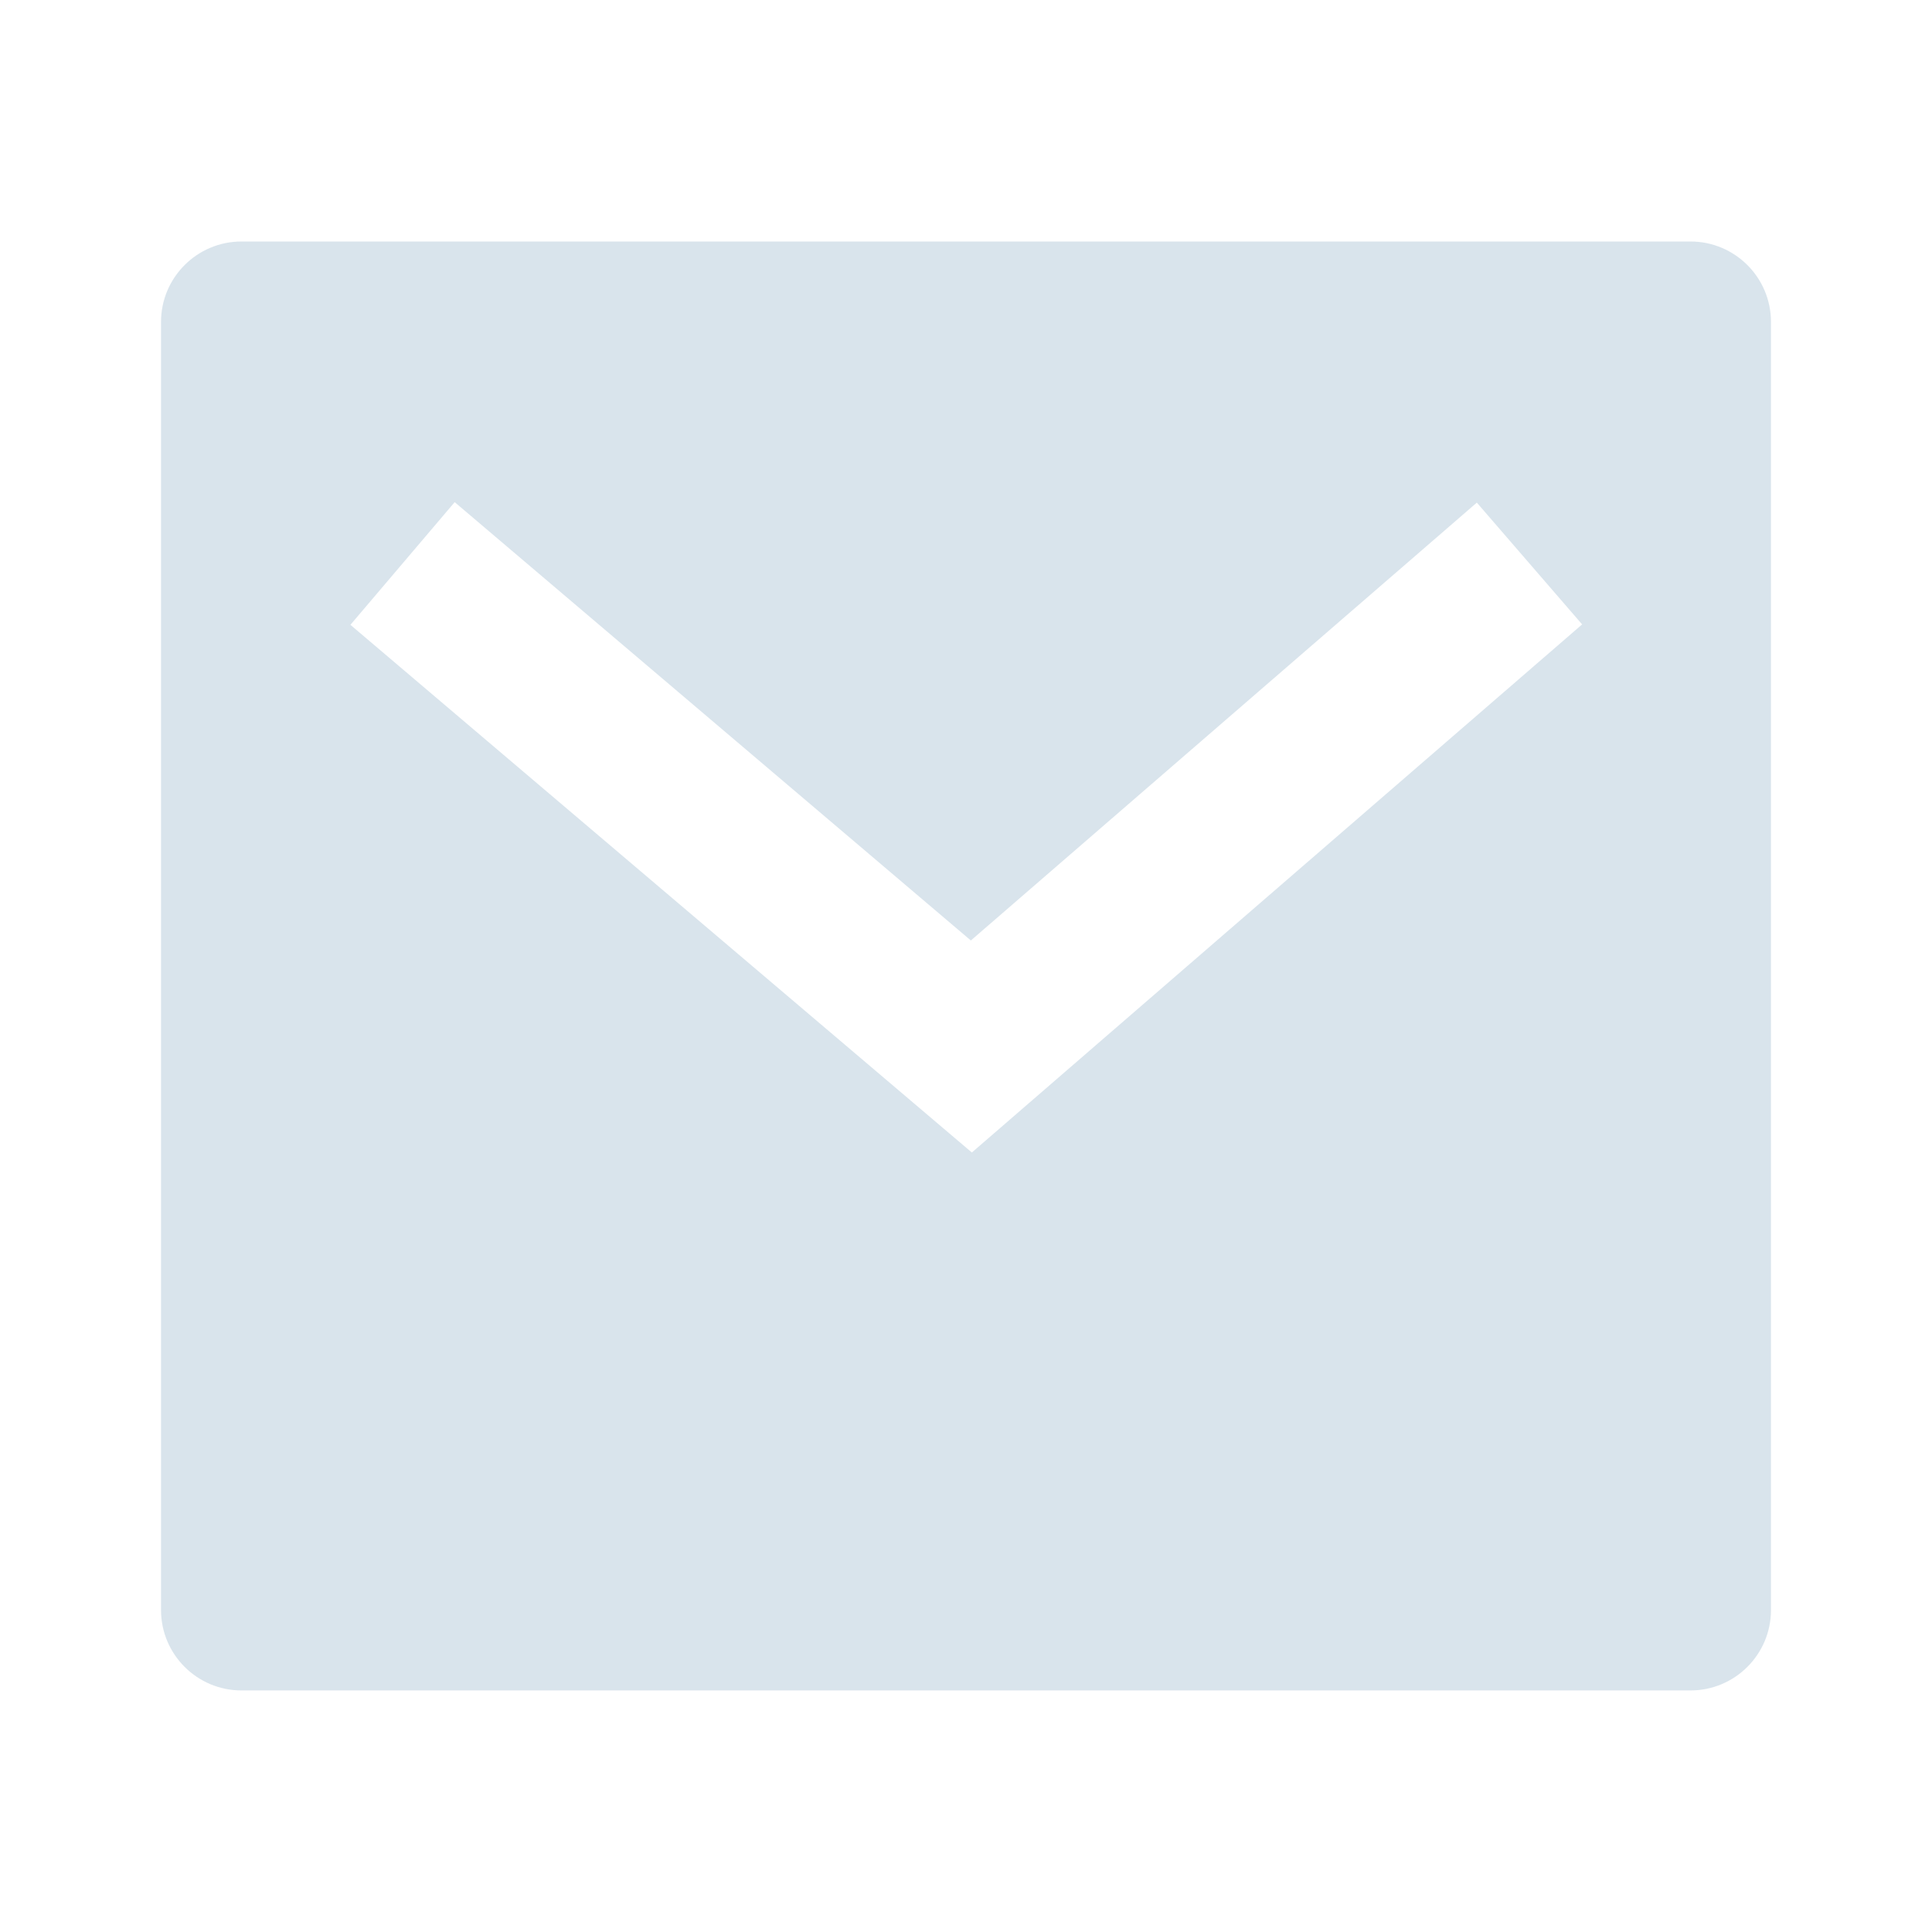 <svg xmlns="http://www.w3.org/2000/svg" viewBox="0 0 32 32" width="24" height="24" style="fill: rgba(217, 228, 236, 1);border-color: rgba(0,0,0,0);border-width: bpx;border-style: undefined" filter="none"><path d="M4 4h24c0.736 0 1.333 0.597 1.333 1.333v0 21.333c0 0.736-0.597 1.333-1.333 1.333v0h-24c-0.736 0-1.333-0.597-1.333-1.333v0-21.333c0-0.736 0.597-1.333 1.333-1.333v0zM16.080 15.577l-8.549-7.26-1.727 2.032 10.293 8.74 10.108-8.747-1.744-2.017-8.38 7.252z"></path></svg>